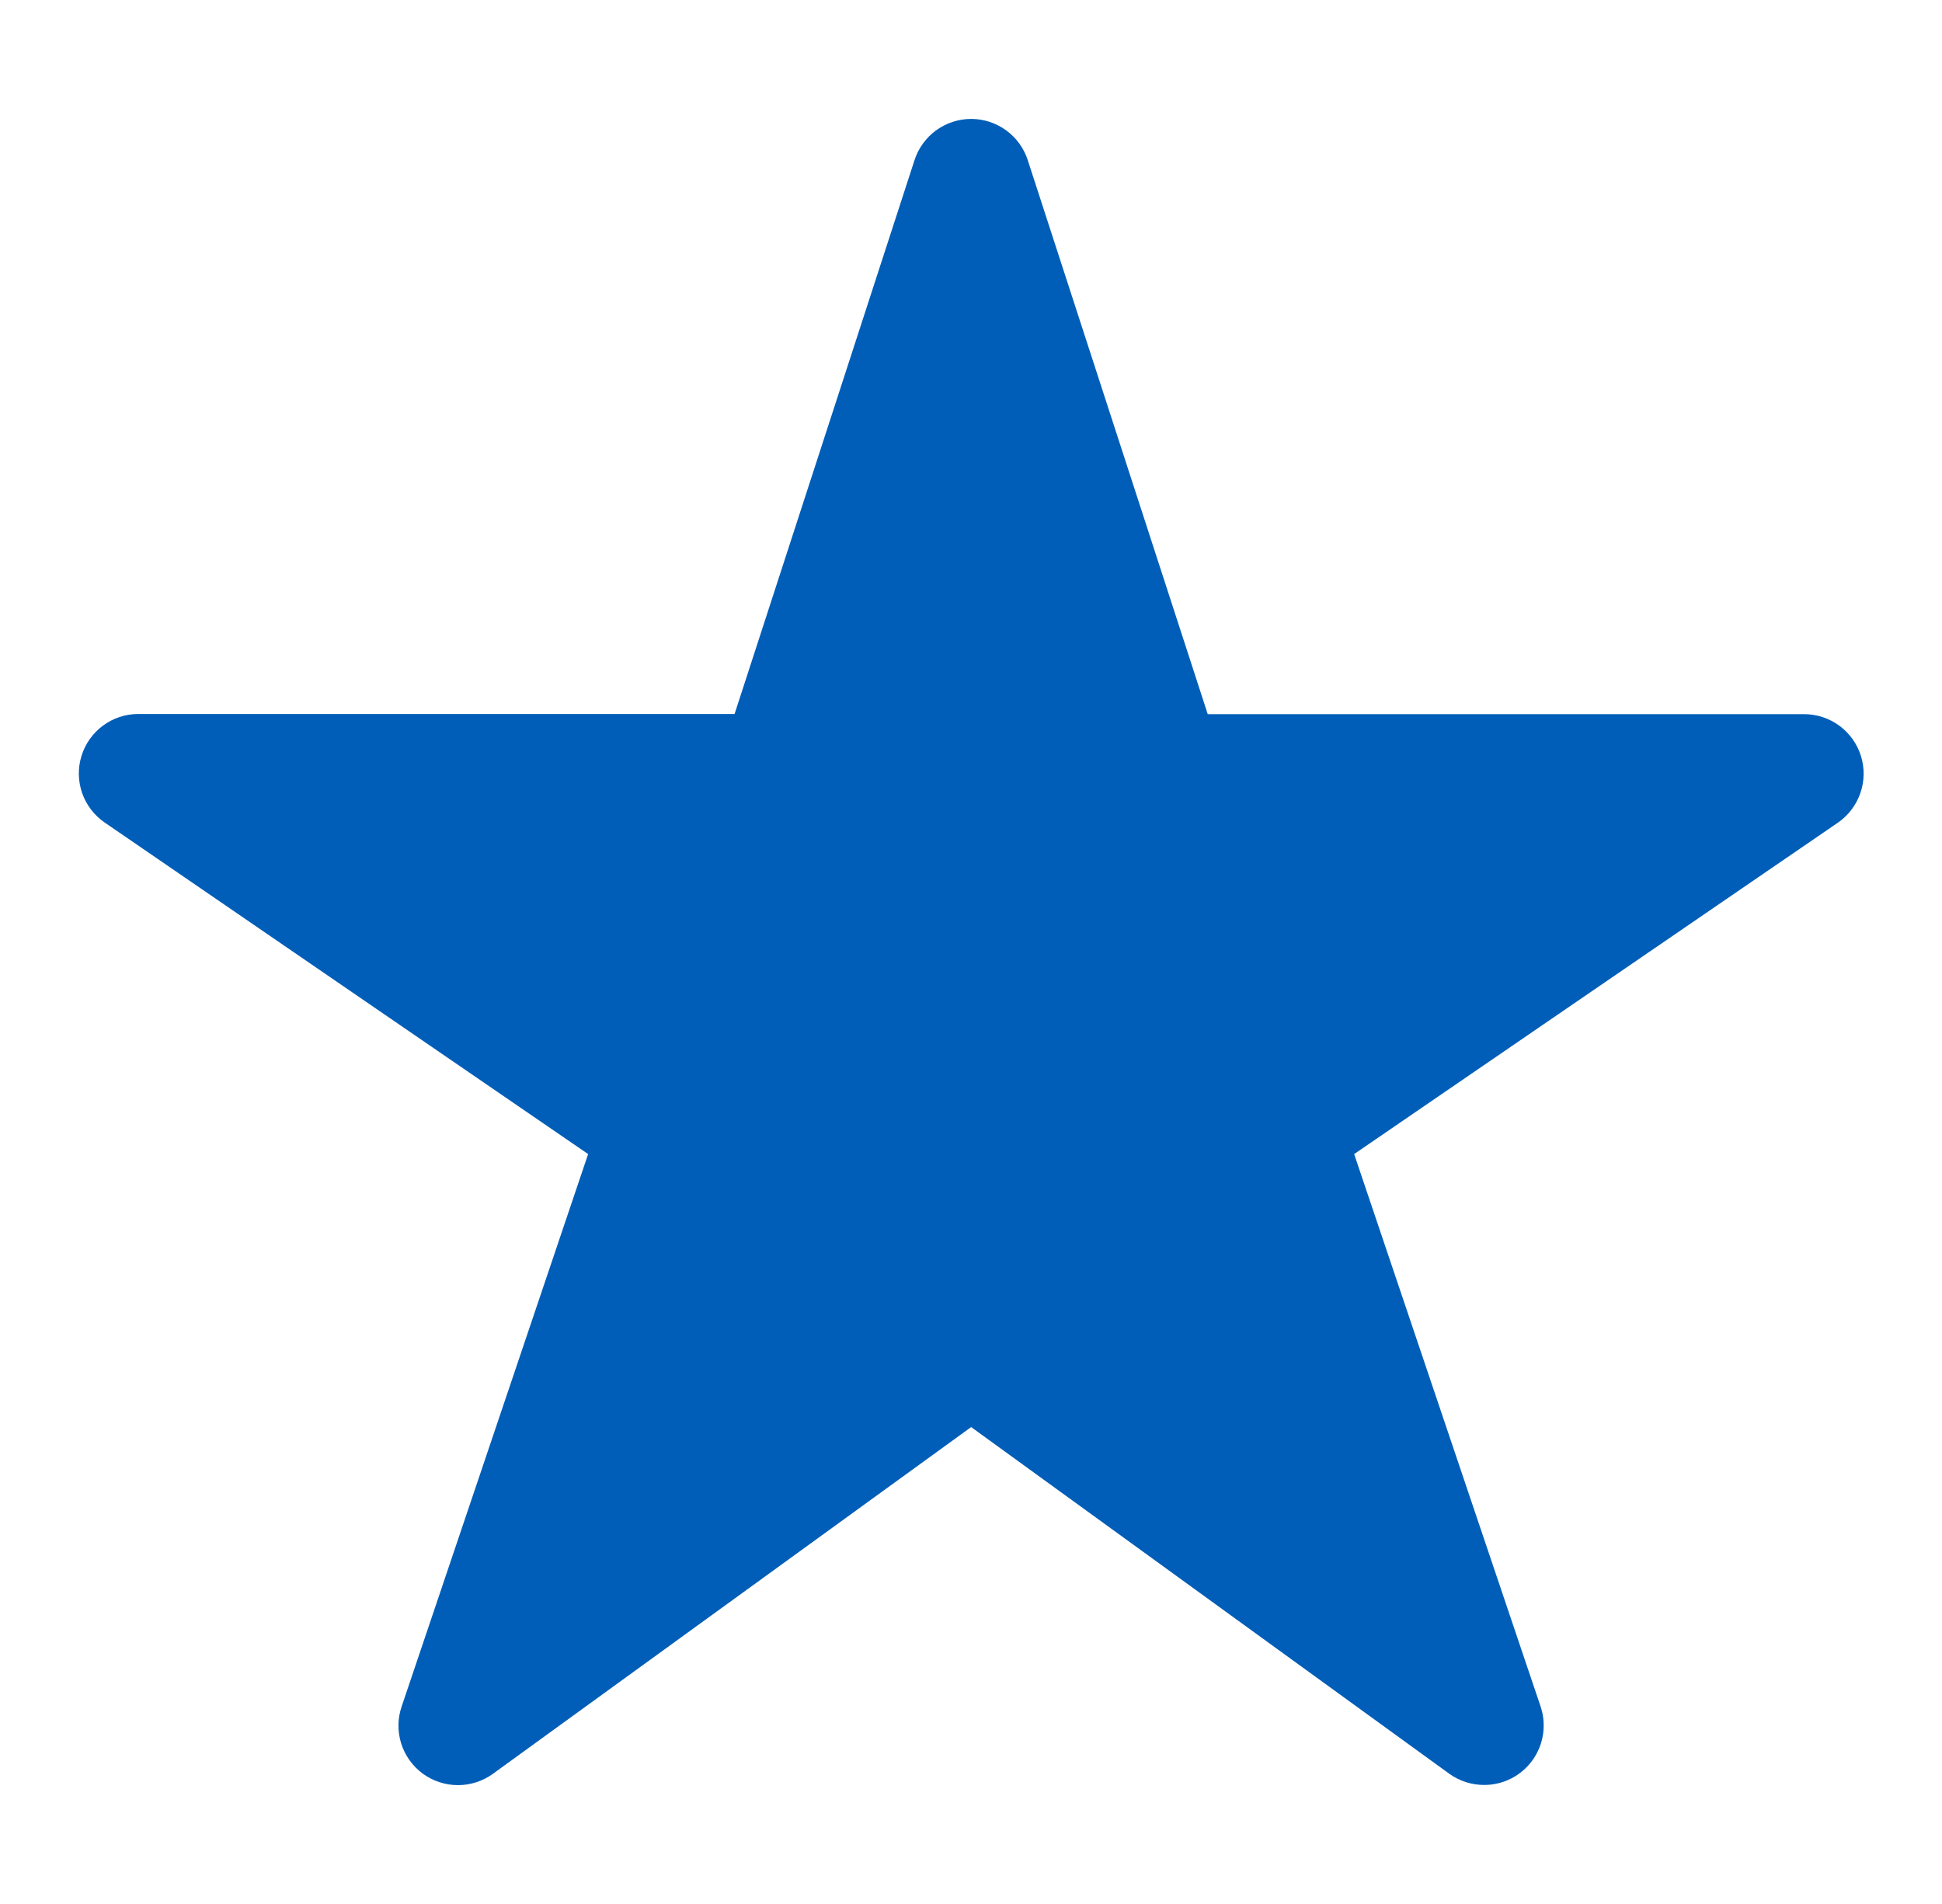 <?xml version="1.0" encoding="UTF-8"?> <svg xmlns="http://www.w3.org/2000/svg" width="51" height="50" viewBox="0 0 51 50" fill="none"><path d="M38.98 46.874C38.651 46.876 38.331 46.773 38.063 46.582L25.504 37.476L12.944 46.582C12.676 46.776 12.352 46.88 12.021 46.879C11.69 46.878 11.367 46.771 11.1 46.575C10.833 46.378 10.636 46.102 10.536 45.786C10.437 45.47 10.44 45.13 10.547 44.816L15.445 30.307L2.75 21.601C2.475 21.413 2.267 21.141 2.157 20.827C2.048 20.512 2.041 20.17 2.14 19.852C2.238 19.533 2.435 19.255 2.703 19.056C2.971 18.858 3.295 18.75 3.629 18.75H19.291L24.017 4.204C24.119 3.89 24.318 3.616 24.585 3.422C24.852 3.228 25.174 3.123 25.504 3.123C25.834 3.123 26.155 3.228 26.422 3.422C26.689 3.616 26.888 3.89 26.99 4.204L31.717 18.754H47.379C47.712 18.754 48.038 18.861 48.306 19.059C48.575 19.257 48.773 19.536 48.872 19.854C48.971 20.173 48.965 20.515 48.855 20.83C48.745 21.146 48.538 21.417 48.263 21.606L35.562 30.307L40.458 44.812C40.537 45.047 40.559 45.297 40.523 45.542C40.486 45.788 40.392 46.02 40.248 46.222C40.103 46.423 39.913 46.588 39.693 46.701C39.472 46.815 39.228 46.874 38.98 46.874Z" fill="#005EB8"></path></svg> 
